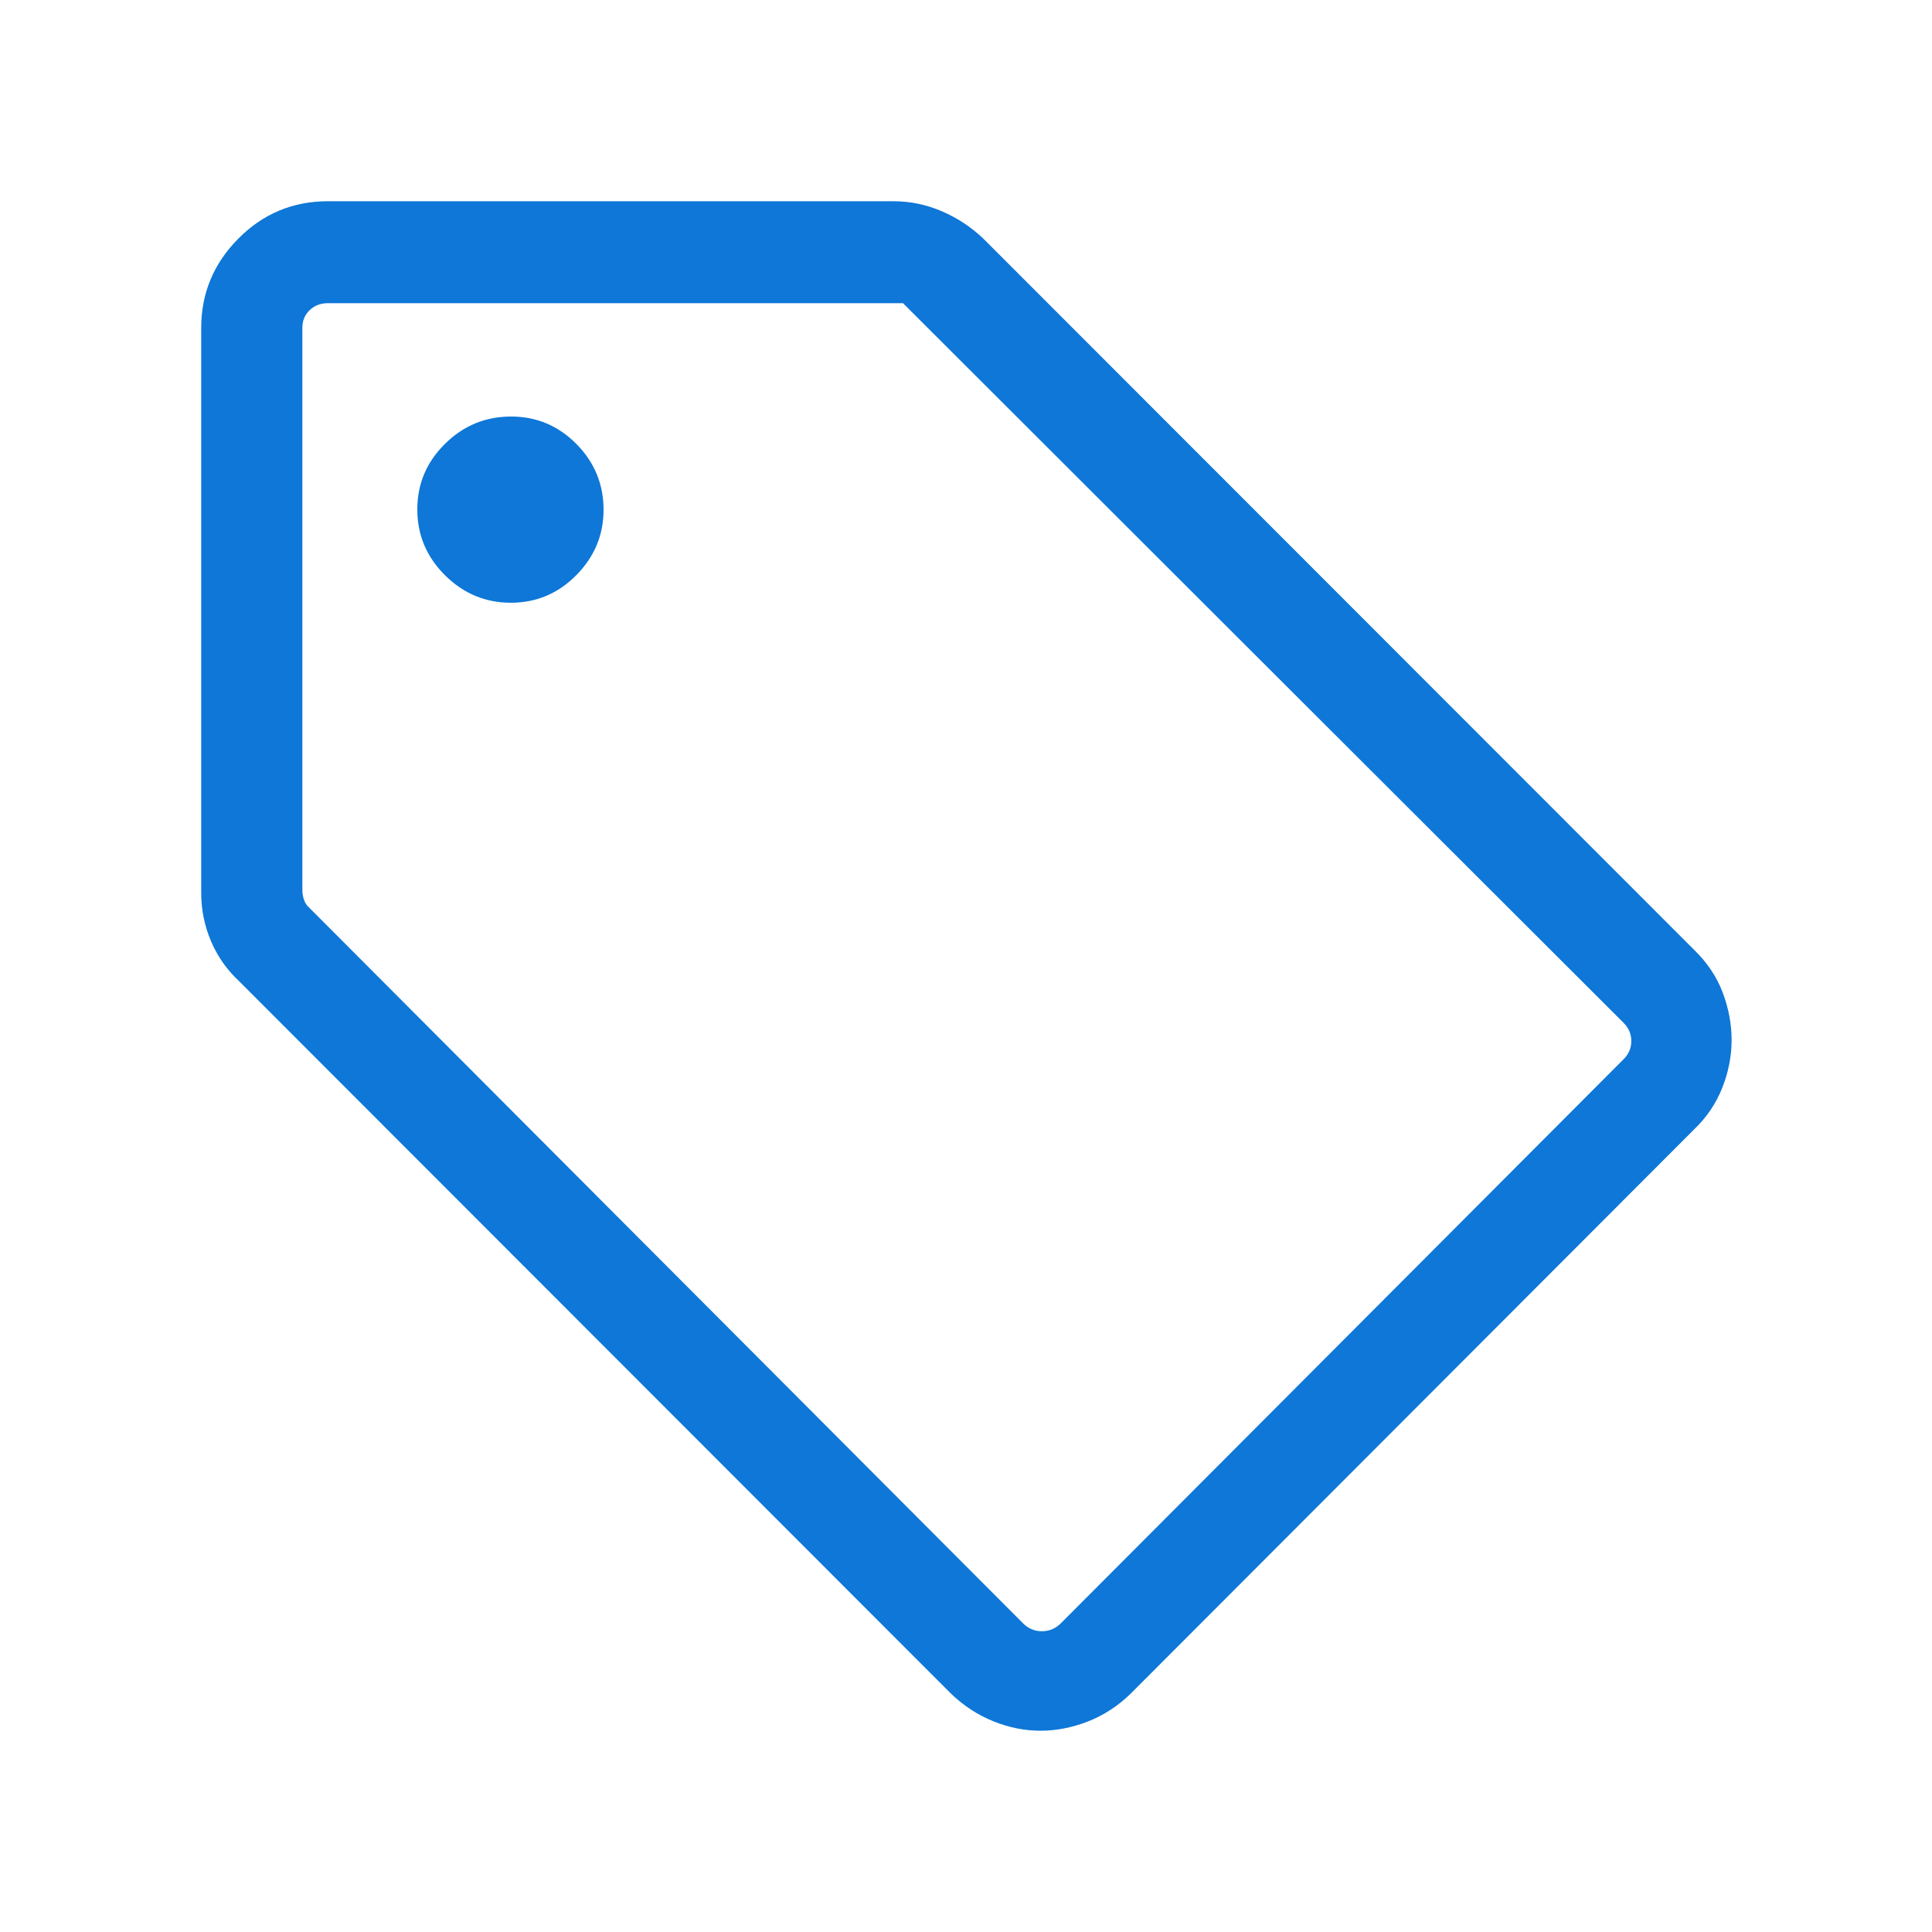 <svg width="50" height="50" viewBox="0 0 50 50" fill="none" xmlns="http://www.w3.org/2000/svg">
<mask id="mask0_6714_1085" style="mask-type:alpha" maskUnits="userSpaceOnUse" x="0" y="0" width="50" height="50">
<rect width="50" height="50" fill="#D9D9D9"/>
</mask>
<g mask="url(#mask0_6714_1085)">
<path d="M43.837 29.235L29.255 43.838C28.928 44.155 28.56 44.394 28.152 44.553C27.743 44.712 27.335 44.791 26.926 44.791C26.518 44.791 26.112 44.71 25.71 44.548C25.307 44.385 24.943 44.148 24.618 43.838L6.185 25.39C5.872 25.099 5.631 24.756 5.462 24.36C5.292 23.964 5.207 23.544 5.207 23.099V8.487C5.207 7.592 5.527 6.822 6.167 6.176C6.807 5.531 7.58 5.208 8.486 5.208H23.119C23.558 5.208 23.98 5.296 24.384 5.471C24.788 5.646 25.145 5.884 25.456 6.183L43.837 24.575C44.177 24.903 44.425 25.272 44.581 25.681C44.736 26.091 44.814 26.502 44.814 26.914C44.814 27.33 44.734 27.742 44.573 28.15C44.412 28.558 44.167 28.92 43.837 29.235ZM27.436 42.029L42.018 27.413C42.152 27.279 42.218 27.123 42.218 26.942C42.218 26.762 42.152 26.605 42.018 26.471L23.369 7.846H8.486C8.299 7.846 8.142 7.906 8.015 8.026C7.888 8.146 7.825 8.3 7.825 8.487V23.032C7.825 23.113 7.838 23.195 7.865 23.279C7.891 23.364 7.938 23.435 8.005 23.493L26.494 42.029C26.628 42.154 26.785 42.216 26.965 42.216C27.146 42.216 27.302 42.154 27.436 42.029ZM13.219 15.599C13.879 15.599 14.444 15.361 14.914 14.886C15.384 14.41 15.62 13.846 15.62 13.193C15.62 12.53 15.385 11.962 14.916 11.489C14.447 11.016 13.884 10.78 13.226 10.78C12.563 10.78 11.993 11.015 11.516 11.487C11.039 11.958 10.8 12.524 10.8 13.185C10.8 13.845 11.039 14.413 11.517 14.888C11.995 15.362 12.562 15.599 13.219 15.599Z" fill="#0E77D8"/>
</g>
</svg>
